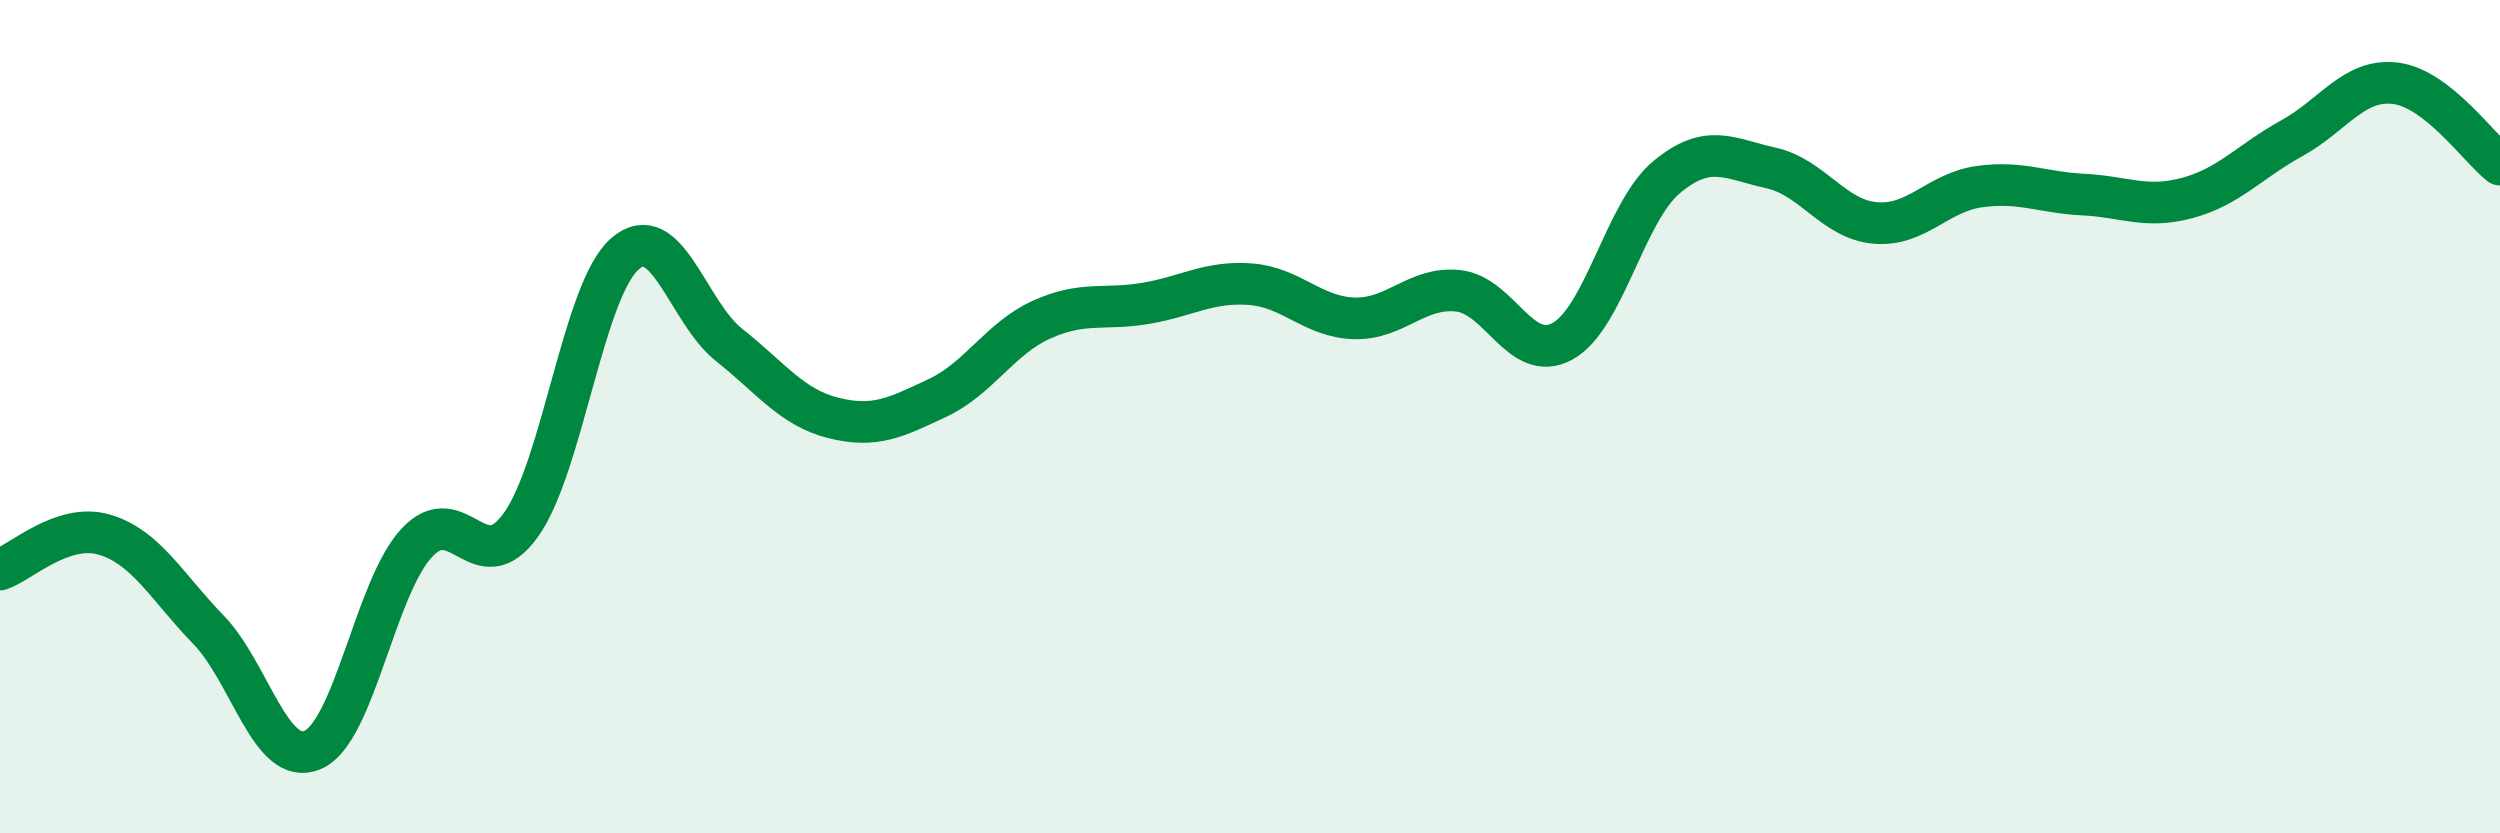 
    <svg width="60" height="20" viewBox="0 0 60 20" xmlns="http://www.w3.org/2000/svg">
      <path
        d="M 0,13.67 C 0.5,13.5 1.5,12.54 2.5,12.83 C 3.5,13.12 4,14.08 5,15.11 C 6,16.14 6.5,18.42 7.5,18 C 8.5,17.58 9,14.11 10,13.03 C 11,11.95 11.5,13.99 12.5,12.6 C 13.5,11.21 14,6.95 15,6.09 C 16,5.23 16.5,7.49 17.5,8.28 C 18.5,9.07 19,9.78 20,10.03 C 21,10.28 21.5,10.02 22.5,9.55 C 23.5,9.08 24,8.12 25,7.67 C 26,7.22 26.5,7.45 27.5,7.28 C 28.5,7.11 29,6.75 30,6.82 C 31,6.89 31.5,7.61 32.5,7.64 C 33.5,7.67 34,6.87 35,6.98 C 36,7.09 36.5,8.74 37.5,8.19 C 38.5,7.64 39,5.08 40,4.25 C 41,3.42 41.5,3.81 42.5,4.03 C 43.5,4.25 44,5.26 45,5.35 C 46,5.44 46.5,4.62 47.5,4.48 C 48.5,4.34 49,4.62 50,4.67 C 51,4.72 51.5,5.02 52.5,4.75 C 53.5,4.48 54,3.87 55,3.32 C 56,2.77 56.5,1.87 57.5,2 C 58.5,2.13 59.5,3.56 60,3.95L60 20L0 20Z"
        fill="#008740"
        opacity="0.1"
        stroke-linecap="round"
        stroke-linejoin="round"
      />
      <path
        d="M 0,13.67 C 0.5,13.5 1.5,12.54 2.5,12.83 C 3.5,13.12 4,14.08 5,15.11 C 6,16.14 6.5,18.42 7.5,18 C 8.5,17.58 9,14.11 10,13.03 C 11,11.95 11.5,13.99 12.5,12.6 C 13.5,11.21 14,6.95 15,6.09 C 16,5.23 16.5,7.49 17.5,8.28 C 18.5,9.07 19,9.78 20,10.03 C 21,10.28 21.5,10.02 22.5,9.55 C 23.5,9.08 24,8.12 25,7.67 C 26,7.22 26.5,7.45 27.5,7.28 C 28.5,7.11 29,6.75 30,6.82 C 31,6.89 31.5,7.61 32.5,7.64 C 33.5,7.67 34,6.87 35,6.98 C 36,7.09 36.5,8.74 37.5,8.19 C 38.5,7.64 39,5.08 40,4.25 C 41,3.42 41.5,3.81 42.5,4.03 C 43.5,4.25 44,5.26 45,5.35 C 46,5.44 46.5,4.62 47.5,4.48 C 48.5,4.34 49,4.62 50,4.67 C 51,4.72 51.5,5.02 52.5,4.75 C 53.5,4.48 54,3.87 55,3.32 C 56,2.77 56.5,1.87 57.5,2 C 58.5,2.13 59.5,3.56 60,3.95"
        stroke="#008740"
        stroke-width="1"
        fill="none"
        stroke-linecap="round"
        stroke-linejoin="round"
      />
    </svg>
  